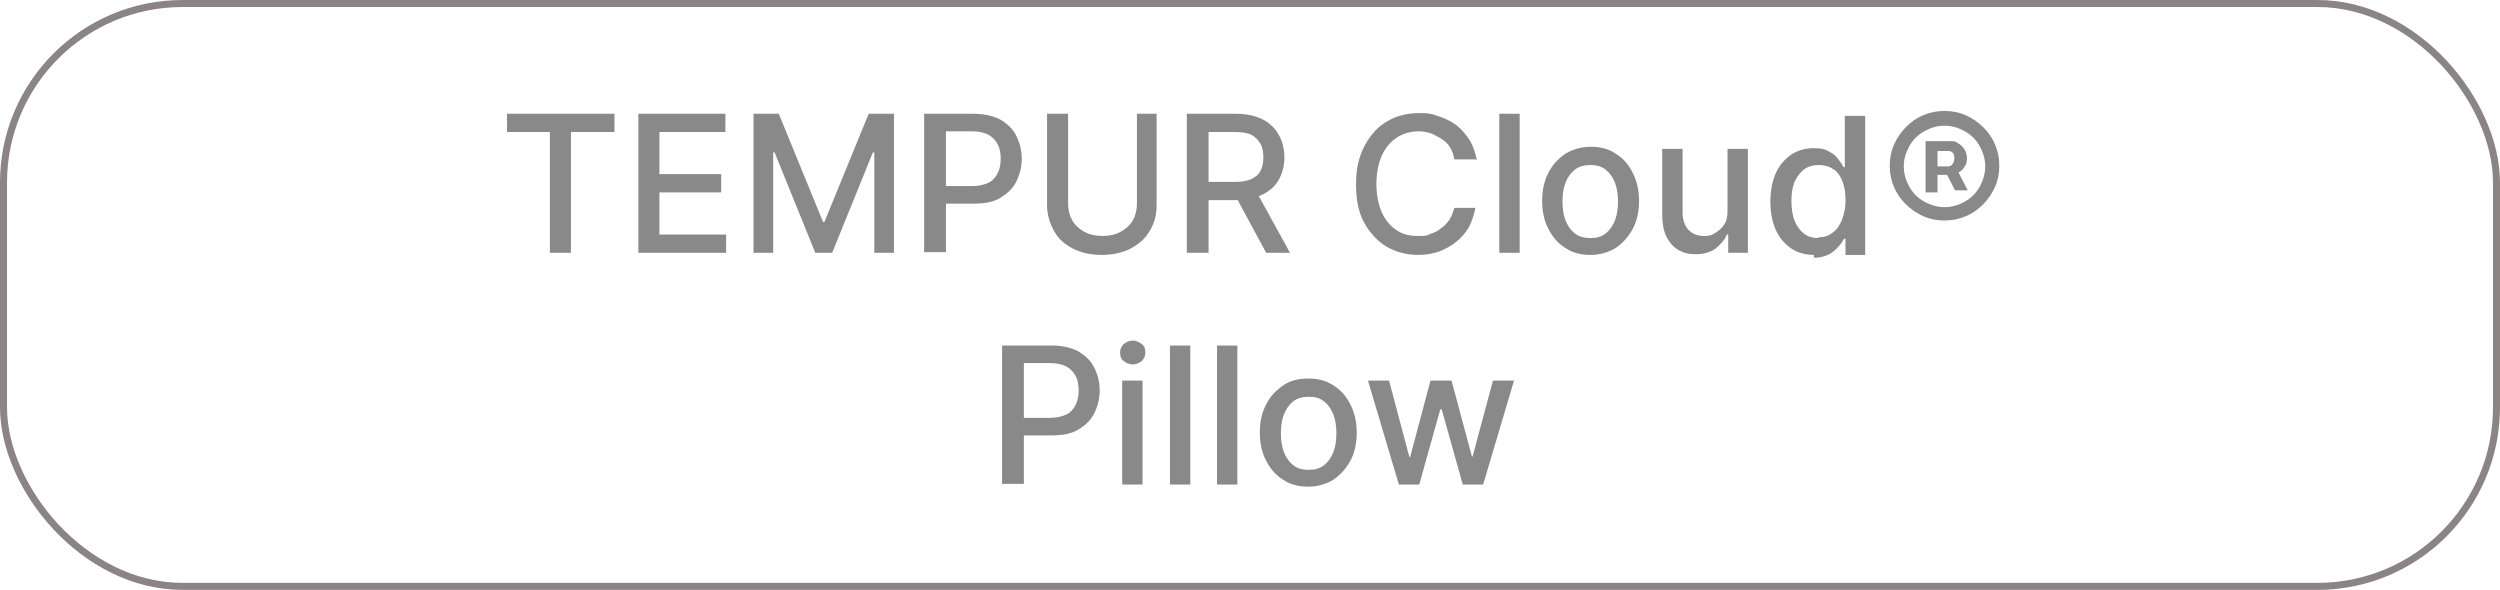 <?xml version="1.0" encoding="UTF-8"?>
<svg id="Layer_1" data-name="Layer 1" xmlns="http://www.w3.org/2000/svg" version="1.1" viewBox="0 0 356 84">
  <defs>
    <style>
      .cls-1 {
        fill: #898989;
        stroke-width: 0px;
      }

      .cls-2 {
        fill: none;
        stroke: #8b8484;
      }
    </style>
  </defs>
  <path class="cls-1" d="M72.2,18.8v-2.6h15.3v2.6h-6.2v17.2h-3v-17.2h-6.2ZM90.9,36v-19.8h12.4v2.6h-9.4v6h8.8v2.6h-8.8v6h9.5v2.6h-12.5ZM107.3,16.2h3.6l6.3,15.4h.2l6.3-15.4h3.6v19.8h-2.8v-14.3h-.2l-5.8,14.3h-2.4l-5.8-14.3h-.2v14.3h-2.8v-19.8ZM131.6,36v-19.8h7c1.5,0,2.8.3,3.8.8,1,.6,1.8,1.3,2.3,2.3.5,1,.8,2.1.8,3.3s-.3,2.3-.8,3.3c-.5,1-1.3,1.7-2.3,2.3-1,.6-2.3.8-3.8.8h-4.8v-2.5h4.6c1,0,1.8-.2,2.4-.5.6-.3,1-.8,1.3-1.4.3-.6.4-1.3.4-2s-.1-1.4-.4-2c-.3-.6-.7-1-1.3-1.4-.6-.3-1.4-.5-2.4-.5h-3.7v17.2h-3ZM161.7,16.2h3v13c0,1.4-.3,2.6-1,3.7-.6,1.1-1.6,1.9-2.7,2.5-1.2.6-2.6.9-4.1.9s-3-.3-4.1-.9c-1.2-.6-2.1-1.4-2.7-2.5-.6-1.1-1-2.3-1-3.7v-13h3v12.8c0,.9.2,1.7.6,2.4.4.7,1,1.2,1.7,1.6.7.4,1.6.6,2.6.6s1.9-.2,2.6-.6c.7-.4,1.3-.9,1.7-1.6.4-.7.6-1.5.6-2.4v-12.8ZM169,36v-19.8h7c1.5,0,2.8.3,3.8.8,1,.5,1.8,1.3,2.3,2.2.5.9.8,2,.8,3.2s-.3,2.3-.8,3.2c-.5.9-1.3,1.6-2.3,2.1-1,.5-2.3.8-3.8.8h-5.3v-2.6h5.1c1,0,1.7-.1,2.4-.4.6-.3,1.1-.7,1.3-1.2.3-.5.4-1.2.4-1.9s-.1-1.4-.4-1.9c-.3-.5-.7-1-1.3-1.3-.6-.3-1.4-.4-2.4-.4h-3.7v17.2h-3ZM178.8,27.1l4.9,8.9h-3.4l-4.8-8.9h3.3ZM210.1,22.7h-3c-.1-.6-.3-1.2-.6-1.7-.3-.5-.7-.9-1.2-1.2-.5-.3-1-.6-1.5-.8-.6-.2-1.2-.3-1.8-.3-1.1,0-2.2.3-3.1.9-.9.6-1.6,1.4-2.1,2.5-.5,1.1-.8,2.5-.8,4.1s.3,3,.8,4.1c.5,1.1,1.2,1.9,2.1,2.5.9.6,1.9.8,3,.8s1.2,0,1.8-.3c.6-.2,1.1-.4,1.5-.8.5-.3.8-.7,1.2-1.2.3-.5.5-1,.7-1.7h3c-.2,1-.5,1.9-.9,2.7-.5.8-1,1.5-1.8,2.1-.7.6-1.5,1-2.4,1.4-.9.3-1.9.5-3,.5-1.7,0-3.2-.4-4.6-1.2-1.3-.8-2.4-2-3.2-3.5-.8-1.5-1.1-3.3-1.1-5.4s.4-3.9,1.2-5.4c.8-1.5,1.8-2.7,3.2-3.5,1.3-.8,2.9-1.2,4.6-1.2s2,.2,2.9.5c.9.3,1.7.7,2.5,1.3.7.6,1.3,1.3,1.8,2.1.5.8.8,1.8,1,2.8ZM216.4,16.2v19.8h-2.9v-19.8h2.9ZM226.5,36.3c-1.4,0-2.6-.3-3.6-1-1-.6-1.8-1.5-2.4-2.7-.6-1.1-.9-2.5-.9-4s.3-2.9.9-4c.6-1.2,1.4-2,2.4-2.7,1-.6,2.2-1,3.6-1s2.6.3,3.6,1c1,.6,1.8,1.5,2.4,2.7.6,1.2.9,2.5.9,4s-.3,2.9-.9,4c-.6,1.1-1.4,2-2.4,2.7-1,.6-2.2,1-3.6,1ZM226.5,33.9c.9,0,1.6-.2,2.2-.7.6-.5,1-1.1,1.3-1.9.3-.8.4-1.7.4-2.6s-.1-1.8-.4-2.6c-.3-.8-.7-1.4-1.3-1.9-.6-.5-1.3-.7-2.2-.7s-1.7.2-2.3.7c-.6.5-1,1.1-1.3,1.9-.3.8-.4,1.7-.4,2.6s.1,1.8.4,2.6c.3.8.7,1.4,1.3,1.9.6.5,1.4.7,2.3.7ZM246,29.9v-8.7h2.9v14.8h-2.8v-2.6h-.2c-.3.8-.9,1.4-1.6,2-.7.5-1.7.8-2.8.8s-1.8-.2-2.5-.6c-.7-.4-1.3-1.1-1.7-1.9-.4-.8-.6-1.9-.6-3.1v-9.4h2.9v9.1c0,1,.3,1.8.8,2.4.6.6,1.3.9,2.2.9s1.1-.1,1.6-.4c.5-.3,1-.7,1.3-1.2.4-.5.5-1.2.5-2.1ZM258.3,36.3c-1.2,0-2.3-.3-3.2-.9-.9-.6-1.7-1.5-2.2-2.6-.5-1.1-.8-2.5-.8-4.1s.3-3,.8-4.1c.5-1.1,1.3-2,2.2-2.6.9-.6,2-.9,3.2-.9s1.7.2,2.2.5c.6.3,1,.7,1.3,1.1.3.4.6.8.7,1.1h.2v-7.3h2.9v19.8h-2.8v-2.3h-.2c-.2.3-.4.7-.8,1.1-.3.4-.8.8-1.3,1.1-.6.3-1.3.5-2.2.5ZM258.9,33.8c.8,0,1.5-.2,2.1-.7.6-.4,1-1.1,1.3-1.8.3-.8.5-1.7.5-2.7s-.1-1.9-.4-2.7c-.3-.8-.7-1.4-1.3-1.8-.6-.4-1.3-.6-2.1-.6s-1.6.2-2.2.7-1,1.1-1.3,1.8c-.3.8-.4,1.7-.4,2.6s.1,1.9.4,2.7c.3.8.7,1.4,1.3,1.9.6.5,1.3.7,2.2.7ZM274.2,27.2v-7.1h3.6c.3,0,.7,0,1,.3.4.2.6.4.9.8.2.3.4.8.4,1.3s-.1,1-.4,1.3c-.2.4-.5.6-.9.8-.4.2-.7.3-1.1.3h-2.5v-1.2h2.1c.2,0,.5,0,.7-.3.2-.2.3-.5.3-.9s-.1-.7-.3-.8c-.2-.2-.4-.2-.7-.2h-1.4v5.9h-1.7ZM278.5,23.8l1.7,3.3h-1.8l-1.7-3.3h1.8ZM276.9,31.4c-1.1,0-2.1-.2-3-.6-.9-.4-1.8-1-2.5-1.7-.7-.7-1.3-1.5-1.7-2.5-.4-.9-.6-1.9-.6-3s.2-2.1.6-3c.4-.9,1-1.8,1.7-2.5.7-.7,1.5-1.3,2.5-1.7.9-.4,1.9-.6,3-.6s2.1.2,3,.6c.9.4,1.8,1,2.5,1.7.7.7,1.3,1.5,1.7,2.5.4.9.6,1.9.6,3s-.2,2.1-.6,3c-.4.9-1,1.8-1.7,2.5-.7.7-1.5,1.3-2.5,1.7-.9.4-1.9.6-3,.6ZM276.9,29.5c1.1,0,2-.3,2.9-.8.9-.5,1.6-1.2,2.1-2.1.5-.9.8-1.9.8-2.9s-.3-2-.8-2.9c-.5-.9-1.2-1.6-2.1-2.1-.9-.5-1.8-.8-2.9-.8s-2,.3-2.9.8c-.9.5-1.6,1.2-2.1,2.1-.5.9-.8,1.8-.8,2.9s.3,2,.8,2.9c.5.9,1.2,1.6,2.1,2.1.9.5,1.9.8,2.9.8ZM142.7,69v-19.8h7c1.5,0,2.8.3,3.8.8,1,.6,1.8,1.3,2.3,2.3.5,1,.8,2.1.8,3.3s-.3,2.3-.8,3.3c-.5,1-1.3,1.7-2.3,2.3-1,.6-2.3.8-3.8.8h-4.8v-2.5h4.6c1,0,1.8-.2,2.4-.5.6-.3,1-.8,1.3-1.4.3-.6.4-1.3.4-2s-.1-1.4-.4-2c-.3-.6-.7-1-1.3-1.4-.6-.3-1.4-.5-2.4-.5h-3.7v17.2h-3ZM159.8,69v-14.8h2.9v14.8h-2.9ZM161.3,51.9c-.5,0-.9-.2-1.3-.5-.4-.3-.5-.7-.5-1.2s.2-.9.5-1.2c.4-.3.8-.5,1.3-.5s.9.2,1.3.5c.4.3.5.7.5,1.2s-.2.9-.5,1.2c-.4.3-.8.5-1.3.5ZM169.5,49.2v19.8h-2.9v-19.8h2.9ZM176.2,49.2v19.8h-2.9v-19.8h2.9ZM186.3,69.3c-1.4,0-2.6-.3-3.6-1-1-.6-1.8-1.5-2.4-2.7-.6-1.1-.9-2.5-.9-4s.3-2.9.9-4c.6-1.2,1.4-2,2.4-2.7s2.2-1,3.6-1,2.6.3,3.6,1c1,.6,1.8,1.5,2.4,2.7.6,1.2.9,2.5.9,4s-.3,2.9-.9,4c-.6,1.1-1.4,2-2.4,2.7-1,.6-2.2,1-3.6,1ZM186.4,66.9c.9,0,1.6-.2,2.2-.7.6-.5,1-1.1,1.3-1.9.3-.8.4-1.7.4-2.6s-.1-1.8-.4-2.6c-.3-.8-.7-1.4-1.3-1.9-.6-.5-1.3-.7-2.2-.7s-1.7.2-2.3.7c-.6.5-1,1.1-1.3,1.9-.3.8-.4,1.7-.4,2.6s.1,1.8.4,2.6c.3.8.7,1.4,1.3,1.9.6.5,1.3.7,2.3.7ZM199.2,69l-4.4-14.8h3l2.9,10.9h.1l2.9-10.9h3l2.9,10.8h.1l2.9-10.8h3l-4.4,14.8h-2.9l-3-10.7h-.2l-3,10.7h-2.9Z"/>
  <rect class="cls-2" x=".5" y=".5" width="355" height="83" rx="25.5" ry="25.5"/>
</svg>